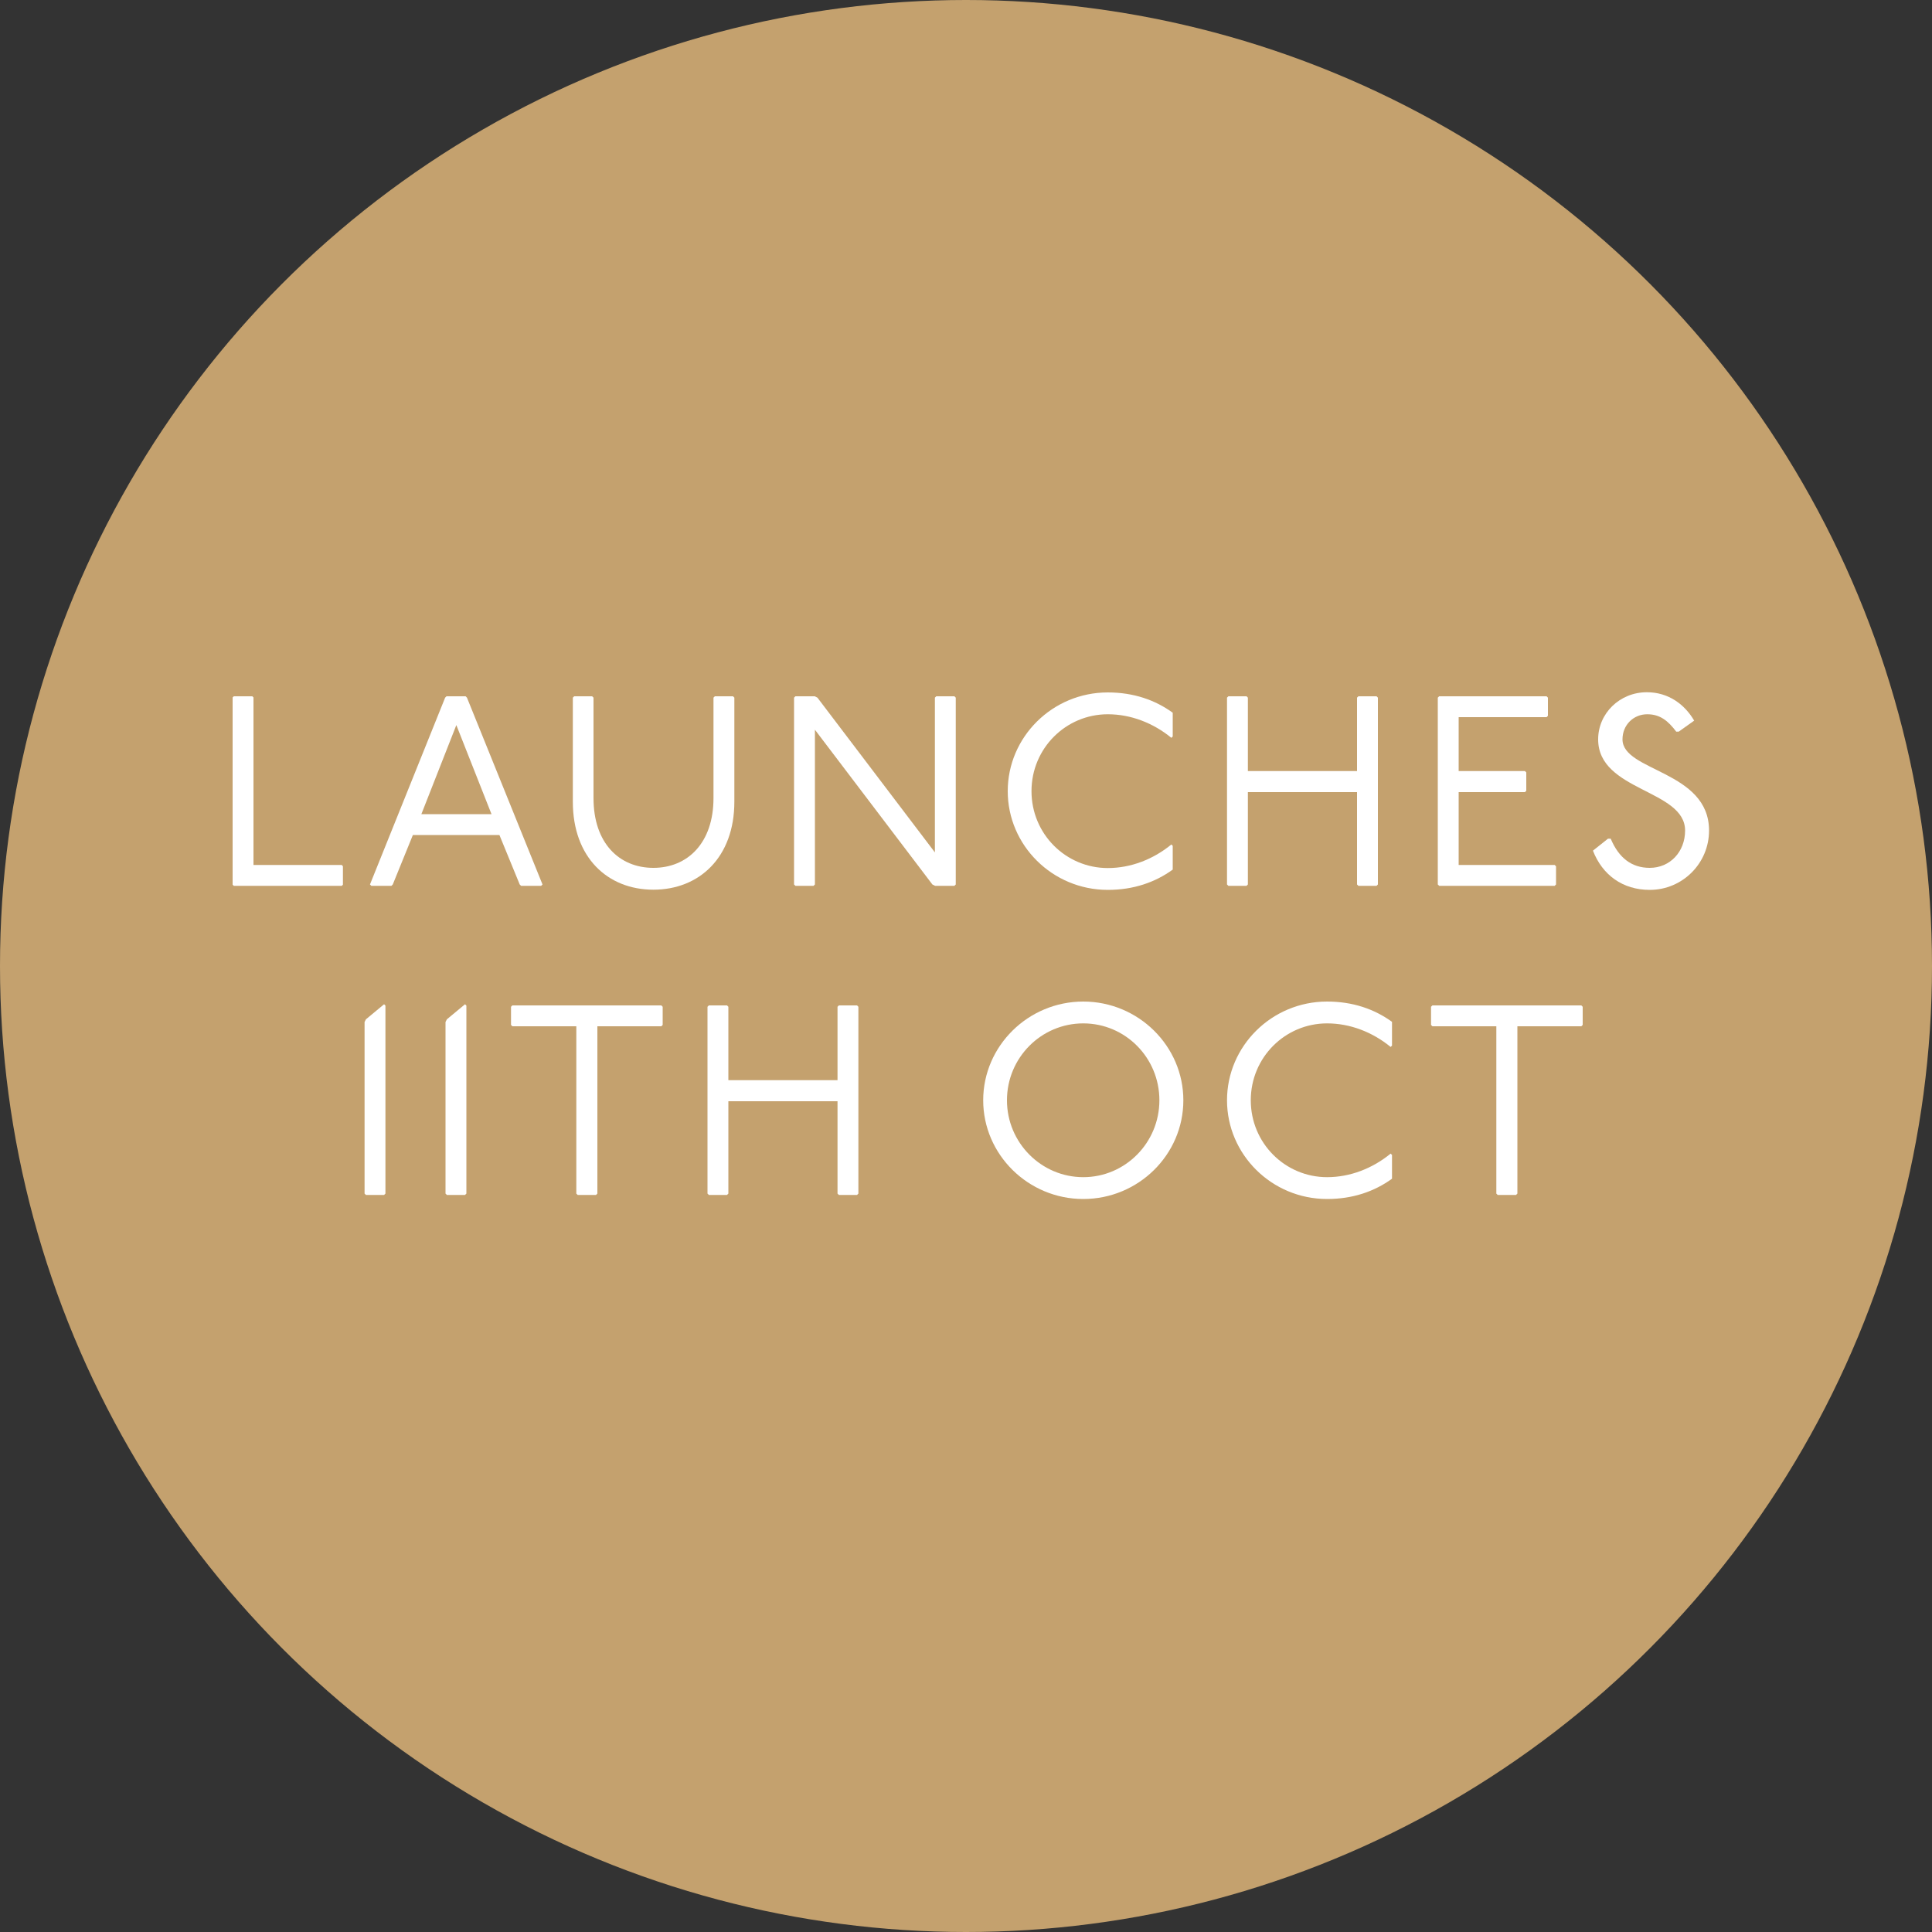 <?xml version="1.0" encoding="UTF-8"?> <svg xmlns="http://www.w3.org/2000/svg" id="Layer_1" data-name="Layer 1" viewBox="0 0 100 100"><rect x="0" y="0" width="100" height="100" fill="#333333" stroke="none"/><defs><style> .cls-1 { isolation: isolate; } .cls-2 { fill: #fff; } .cls-3 { fill: #c4a16e; } </style></defs><circle id="Ellipse_7" data-name="Ellipse 7" class="cls-3" cx="50" cy="50" r="50"></circle><g class="cls-1"><path class="cls-2" d="M13.06,36.04l.06.06v8.67h4.57l.06.07v.95l-.06.06h-5.59l-.06-.06v-9.69l.06-.06h.97Z"></path><path class="cls-2" d="M24.1,36.04l.07.07,3.91,9.67-.07.07h-1.04l-.07-.07-1.05-2.56h-4.48l-1.04,2.56-.07.07h-1.04l-.07-.07,3.89-9.67.07-.07h.98ZM21.81,42.14h3.63l-1.82-4.61-1.81,4.61Z"></path><path class="cls-2" d="M30.65,36.04l.07.07v5.2c0,2.33,1.33,3.61,3.1,3.61s3.11-1.29,3.11-3.61v-5.2l.07-.07h.94l.07.07v5.39c0,2.87-1.81,4.55-4.19,4.55s-4.17-1.68-4.17-4.55v-5.39l.07-.07h.94Z"></path><path class="cls-2" d="M42.17,36.04l.14.07,6.08,8.01v-8.01l.07-.07h.94l.07.07v9.67l-.07.07h-1l-.14-.07-6.08-8.01v8.01l-.07.07h-.94l-.07-.07v-9.67l.07-.07h.99Z"></path><path class="cls-2" d="M60.63,38.19c-.94-.77-2.1-1.22-3.29-1.22-2.17,0-3.95,1.76-3.95,3.98s1.78,3.98,3.95,3.98c1.19,0,2.35-.45,3.29-1.22l.07.07v1.23c-.91.66-2.03,1.05-3.36,1.05-2.87,0-5.18-2.31-5.18-5.11s2.31-5.11,5.18-5.11c1.33,0,2.45.39,3.36,1.05v1.23l-.07.07Z"></path><path class="cls-2" d="M64.52,36.04l.07.07v3.8h5.65v-3.8l.07-.07h.94l.07.07v9.67l-.07.07h-.94l-.07-.07v-4.78h-5.65v4.78l-.07.07h-.94l-.07-.07v-9.67l.07-.07h.94Z"></path><path class="cls-2" d="M80.05,36.04l.07.07v.94l-.07.07h-4.55v2.79h3.43l.07.07v.95l-.07.07h-3.43v3.77h4.97l.07.07v.94l-.07.07h-5.98l-.07-.07v-9.67l.07-.07h5.56Z"></path><path class="cls-2" d="M86.77,37.88c-.43-.57-.84-.91-1.51-.91-.71,0-1.28.55-1.28,1.3,0,1.67,4.48,1.61,4.48,4.72,0,1.69-1.37,3.07-3.07,3.07-1.4,0-2.45-.77-2.94-2.03l.78-.62h.14c.42,1,1.09,1.51,2.02,1.51,1.05,0,1.83-.83,1.83-1.93,0-2.13-4.5-2.03-4.5-4.72,0-1.34,1.11-2.44,2.52-2.44,1.12,0,1.96.63,2.45,1.47l-.8.57h-.14Z"></path><path class="cls-2" d="M19.95,52.04v9.74l-.07.07h-.94l-.07-.07v-8.88l.07-.14.94-.78.07.07Z"></path><path class="cls-2" d="M24.14,52.04v9.74l-.07.07h-.94l-.07-.07v-8.88l.07-.14.94-.78.07.07Z"></path><path class="cls-2" d="M34.23,52.04l.07.07v.94l-.07.07h-3.31v8.66l-.07.07h-.95l-.07-.07v-8.66h-3.31l-.07-.07v-.94l.07-.07h7.7Z"></path><path class="cls-2" d="M37.63,52.04l.07.07v3.8h5.65v-3.8l.07-.07h.94l.07.07v9.67l-.07.07h-.94l-.07-.07v-4.78h-5.65v4.78l-.07.07h-.94l-.07-.07v-9.67l.07-.07h.94Z"></path><path class="cls-2" d="M61.25,56.95c0,2.82-2.33,5.11-5.18,5.11s-5.18-2.3-5.18-5.11,2.33-5.11,5.18-5.11,5.18,2.3,5.18,5.11ZM52.12,56.95c0,2.2,1.78,3.98,3.95,3.98s3.94-1.78,3.94-3.98-1.76-3.98-3.94-3.98-3.95,1.78-3.95,3.98Z"></path><path class="cls-2" d="M71.98,54.19c-.94-.77-2.1-1.22-3.29-1.22-2.17,0-3.95,1.76-3.95,3.98s1.78,3.98,3.95,3.98c1.19,0,2.35-.45,3.29-1.22l.07.07v1.23c-.91.66-2.03,1.05-3.36,1.05-2.87,0-5.18-2.31-5.18-5.11s2.31-5.11,5.18-5.11c1.33,0,2.45.39,3.36,1.05v1.23l-.07.07Z"></path><path class="cls-2" d="M81.85,52.04l.07.07v.94l-.07.07h-3.31v8.66l-.07.07h-.95l-.07-.07v-8.66h-3.31l-.07-.07v-.94l.07-.07h7.7Z"></path></g></svg> 
